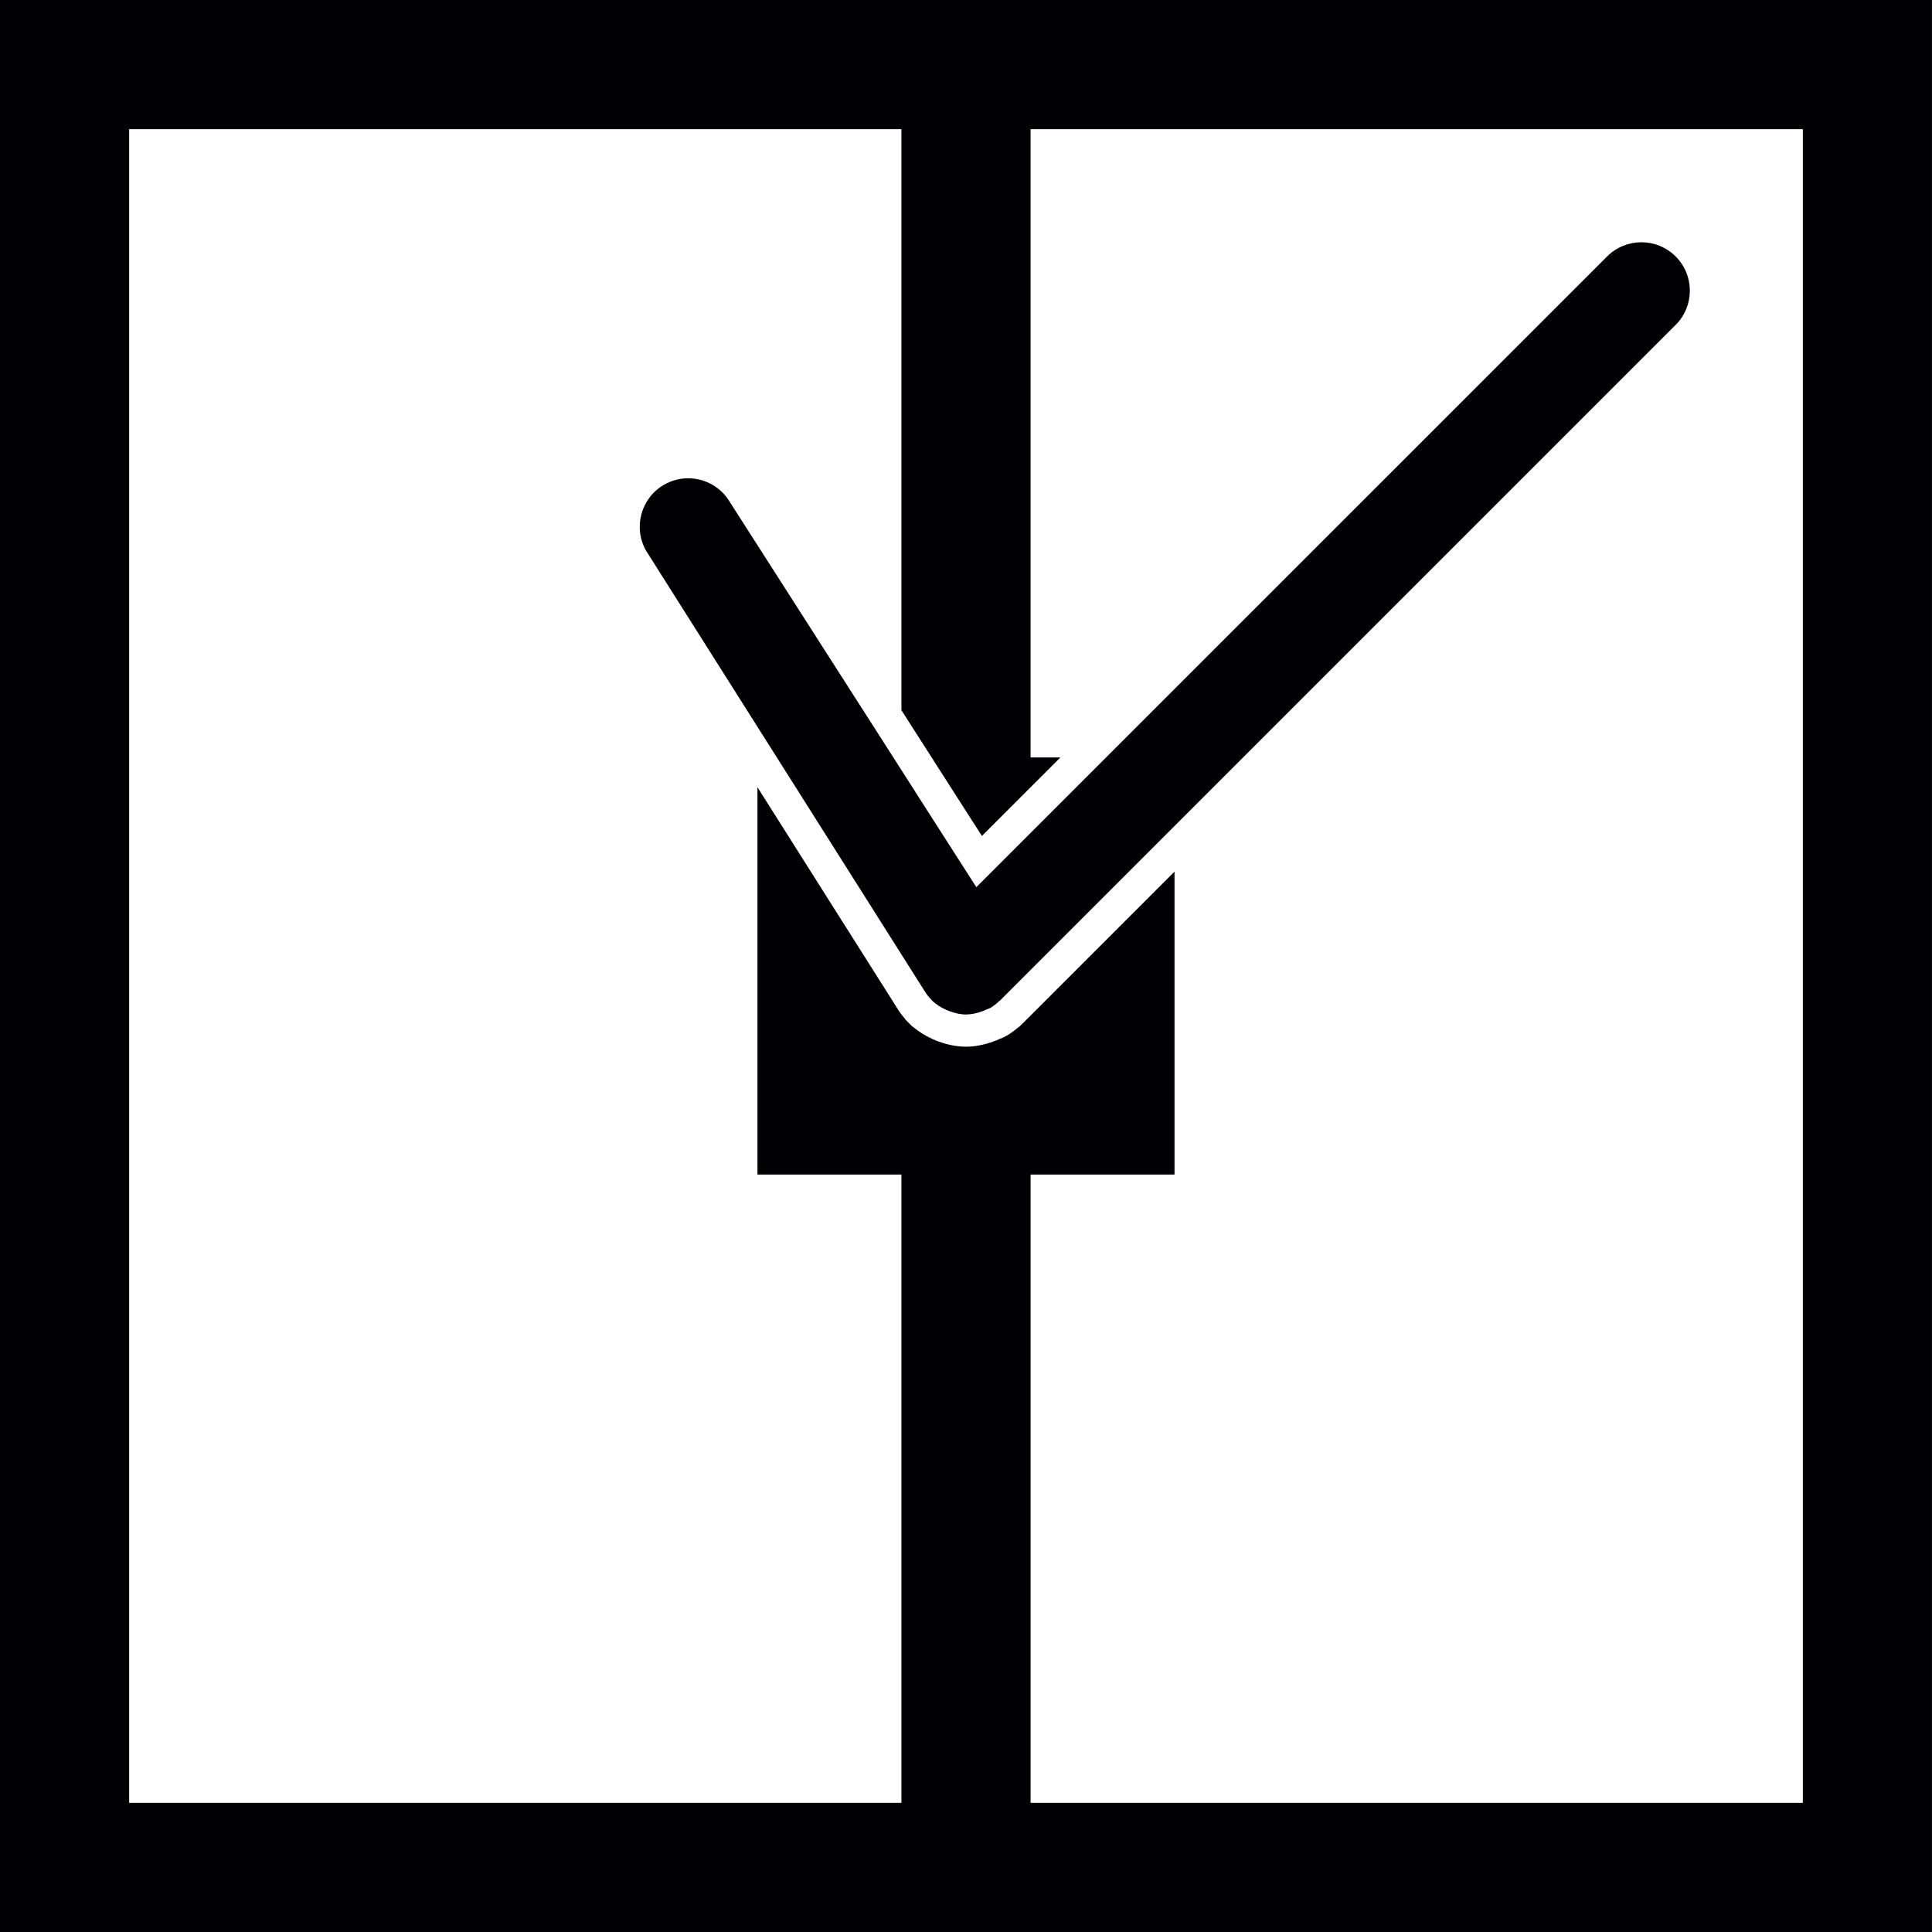 <?xml version="1.0" encoding="iso-8859-1"?>
<!-- Uploaded to: SVG Repo, www.svgrepo.com, Generator: SVG Repo Mixer Tools -->
<svg height="800px" width="800px" version="1.1" id="Capa_1" xmlns="http://www.w3.org/2000/svg" xmlns:xlink="http://www.w3.org/1999/xlink" 
	 viewBox="0 0 325.441 325.441" xml:space="preserve">
<g>
	<path style="fill:#010002;" d="M325.441,0.003H0v325.436h325.436V0.003H325.441z M303.685,303.682H173.599V197.849h24.247v-51.029
		l-10.878,10.878l-10.878,10.878l-3.758,3.758l-0.636,0.615l-0.141,0.076c-0.664,0.577-1.333,1.061-2.029,1.463
		c-0.424,0.245-0.854,0.43-1.153,0.522c-0.381,0.174-0.745,0.326-1.126,0.462c-0.772,0.272-1.512,0.473-2.241,0.615
		c-0.778,0.152-1.534,0.228-2.284,0.228c-0.756,0-1.518-0.082-2.301-0.228c-0.729-0.141-1.474-0.343-2.246-0.615
		c-0.364-0.131-0.707-0.267-1.061-0.43c-1.267-0.577-2.355-1.251-3.307-2.061l-0.125-0.065l-0.582-0.582l-0.609-0.62l-0.065-0.125
		c-0.571-0.653-1.039-1.294-1.371-1.876l-1.708-2.703l-10.878-17.198l-10.878-17.204v65.242h24.253v105.833H21.756V21.759h130.086
		v97.876l5.096,7.963l6.962,10.878l1.501,2.339l2.339-2.339l5.858-5.863l5.02-5.02h-5.02V21.759h130.086V303.682z"/>
	<path style="fill:#010002;" d="M173.599,140.303l-6.097,6.097l-2.948,2.948l-0.092,0.092l-0.06-0.092l-1.887-2.948l-5.08-7.93
		l-5.591-8.751l-1.36-2.127L122.988,84.64c-1.512-2.611-4.259-4.074-7.076-4.074c-1.387,0-2.79,0.354-4.074,1.099
		c-3.9,2.257-5.232,7.25-2.981,11.145l22.001,34.783l7.62,12.048l10.878,17.198l6.304,9.97c0.348,0.604,0.778,1.131,1.246,1.61
		c0.022,0.022,0.027,0.054,0.049,0.076c0.005,0.005,0.011,0.005,0.016,0.011c0.696,0.696,1.523,1.197,2.399,1.594
		c0.212,0.098,0.413,0.179,0.631,0.256c0.881,0.315,1.789,0.533,2.725,0.533c0.908,0,1.817-0.212,2.703-0.528
		c0.234-0.082,0.451-0.174,0.674-0.283c0.228-0.109,0.473-0.158,0.702-0.288c0.593-0.343,1.104-0.767,1.577-1.218
		c0.033-0.033,0.076-0.038,0.109-0.071l7.604-7.604l10.878-10.878l10.878-10.878l84.409-84.409c3.187-3.182,3.187-8.354,0-11.536
		c-1.594-1.594-3.682-2.388-5.771-2.388s-4.177,0.794-5.771,2.388l-84.409,84.398l-10.878,10.878L173.599,140.303z"/>
</g>
</svg>